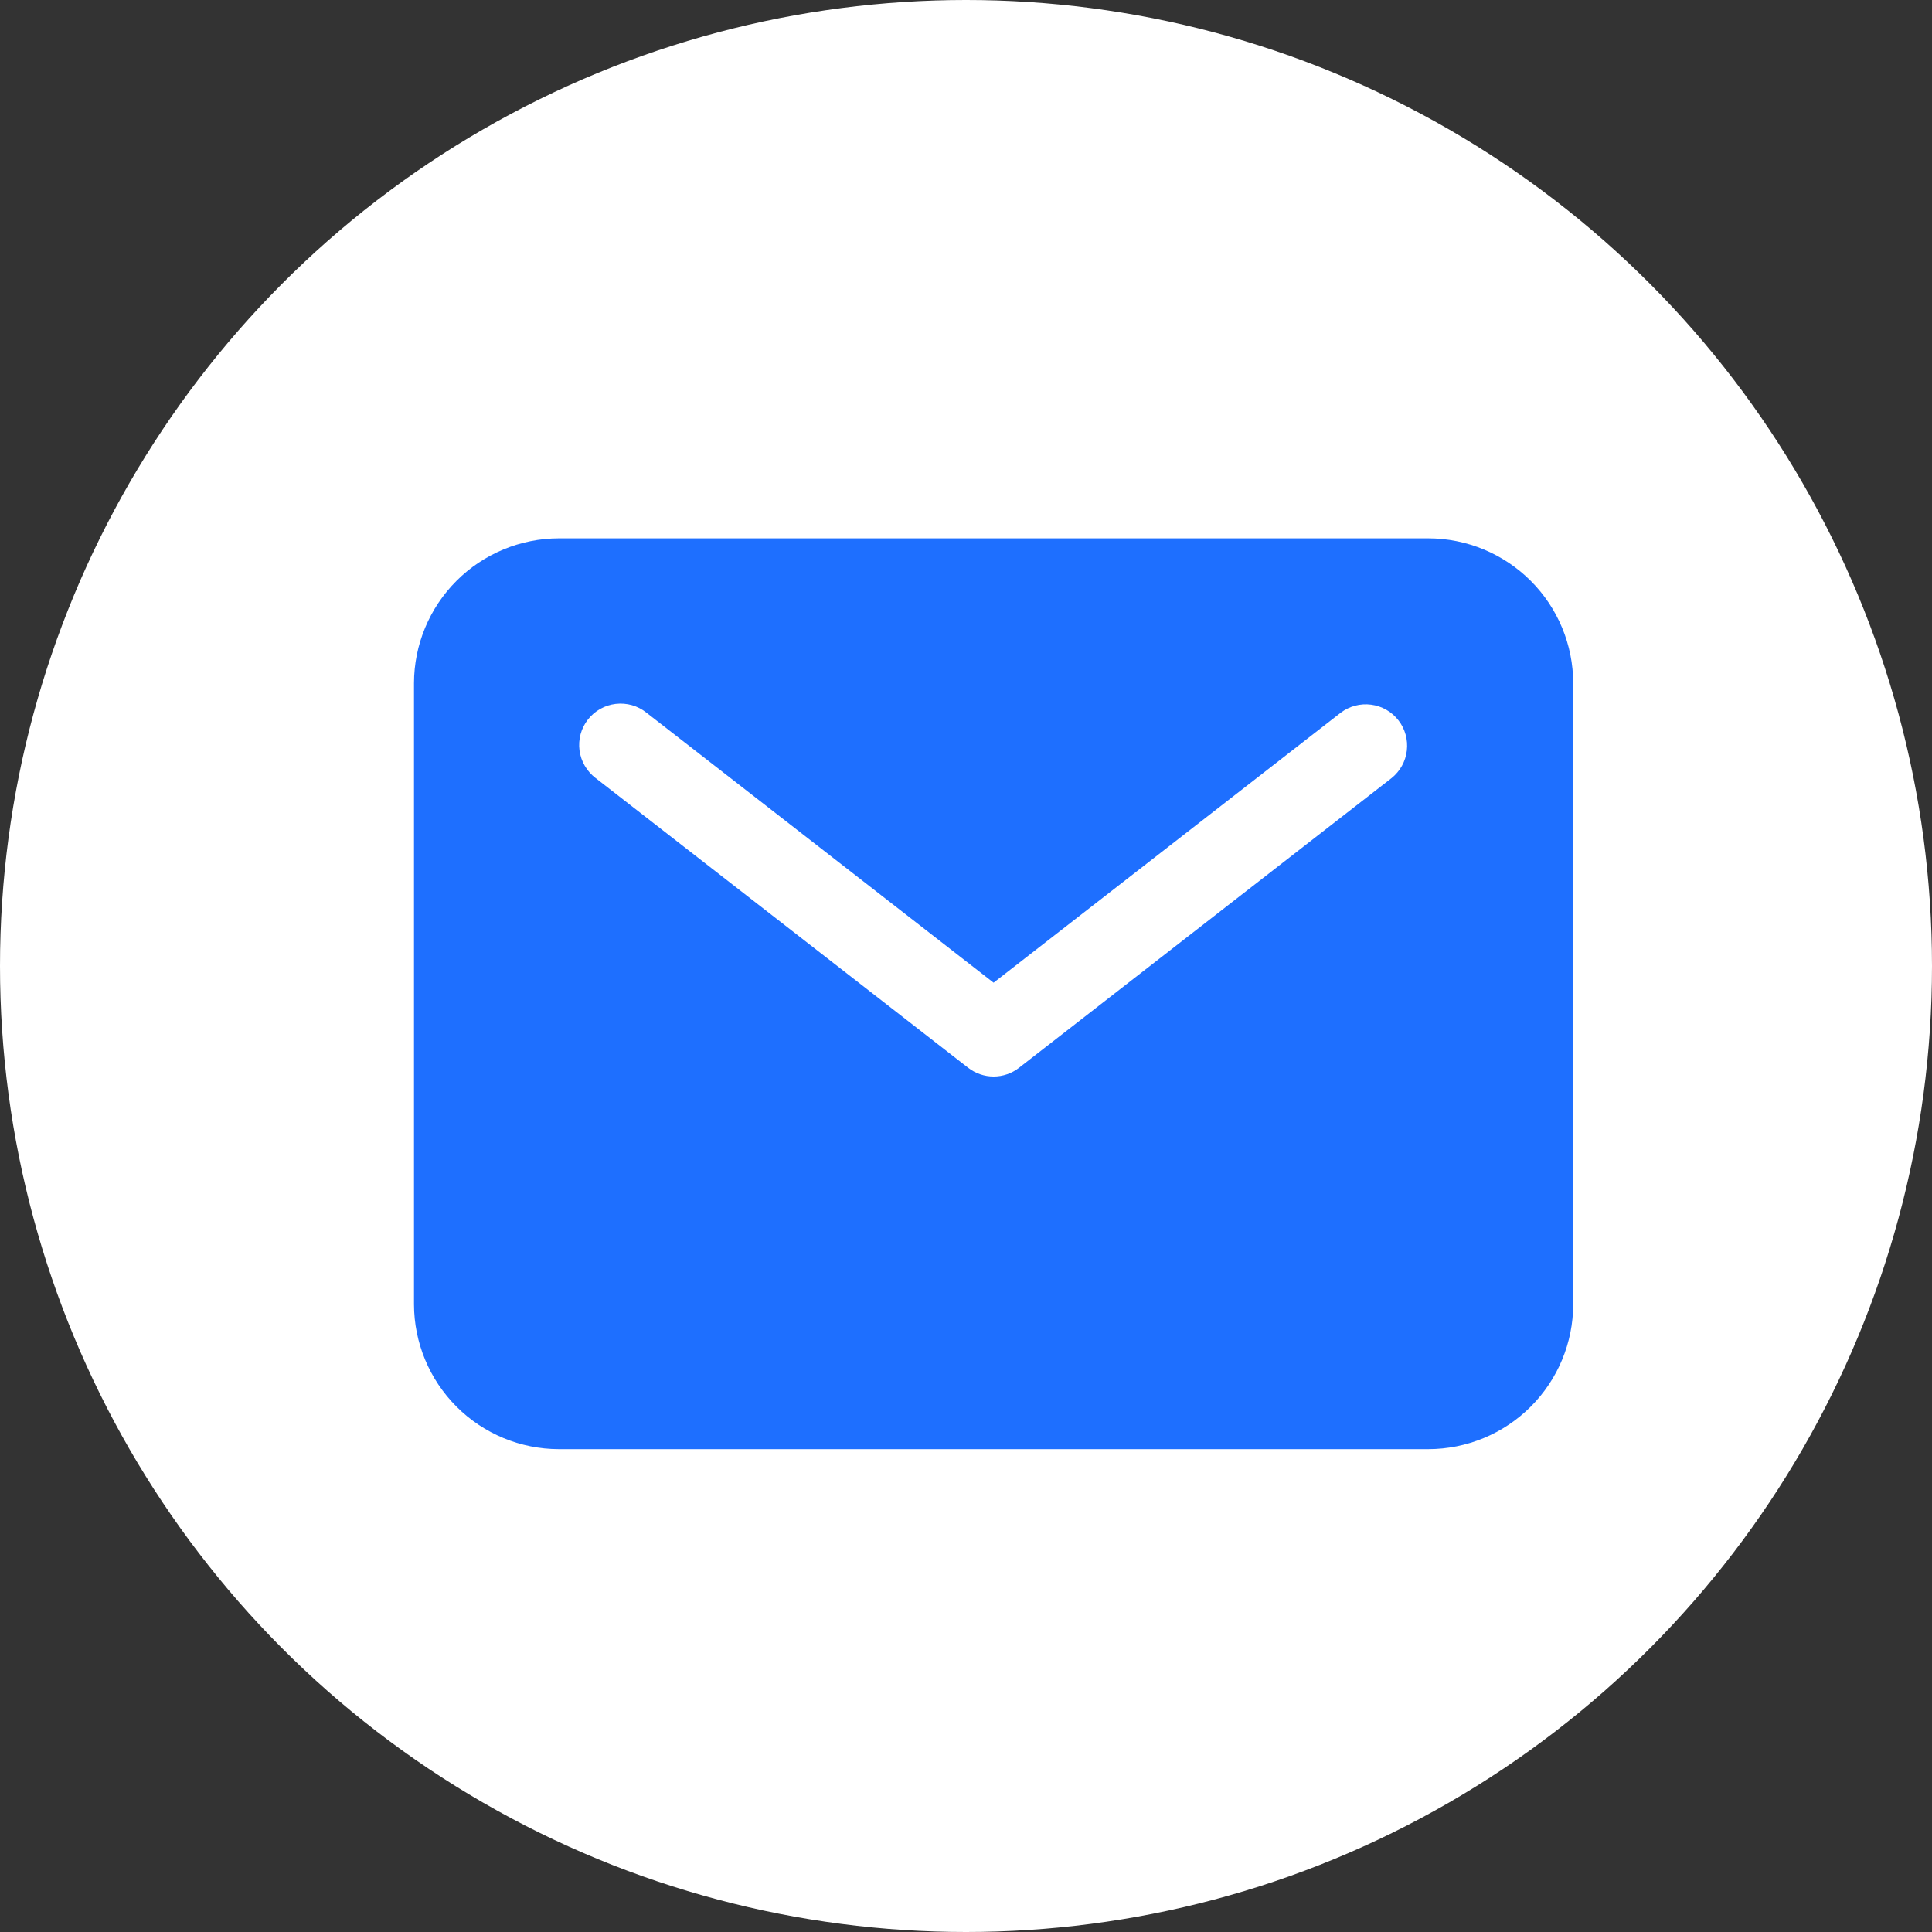<?xml version="1.0" encoding="UTF-8"?> <svg xmlns="http://www.w3.org/2000/svg" width="39" height="39" viewBox="0 0 39 39" fill="none"><rect x="0" y="0" width="39" height="39" fill="#333333" stroke="none"/><circle cx="19.5" cy="19.5" r="19.5" fill="white"></circle><path d="M28.832 10.867H11.282C10.507 10.868 9.763 11.177 9.215 11.725C8.667 12.273 8.358 13.017 8.357 13.792V26.328C8.358 27.103 8.667 27.847 9.215 28.395C9.763 28.944 10.507 29.252 11.282 29.253H28.832C29.608 29.252 30.351 28.944 30.9 28.395C31.448 27.847 31.757 27.103 31.757 26.328V13.792C31.757 13.017 31.448 12.273 30.9 11.725C30.351 11.177 29.608 10.868 28.832 10.867ZM28.092 15.706L20.57 21.555C20.424 21.669 20.243 21.731 20.057 21.731C19.872 21.731 19.691 21.669 19.544 21.555L12.023 15.706C11.935 15.639 11.861 15.555 11.805 15.459C11.749 15.364 11.713 15.258 11.698 15.148C11.684 15.038 11.691 14.927 11.72 14.82C11.749 14.713 11.799 14.613 11.867 14.526C11.935 14.438 12.02 14.365 12.116 14.311C12.213 14.256 12.319 14.222 12.429 14.209C12.539 14.196 12.65 14.205 12.757 14.235C12.863 14.265 12.963 14.317 13.049 14.386L20.057 19.837L27.066 14.386C27.241 14.254 27.462 14.196 27.679 14.225C27.897 14.253 28.095 14.367 28.229 14.54C28.364 14.713 28.425 14.933 28.399 15.151C28.374 15.369 28.263 15.568 28.092 15.706Z" fill="#1E6FFF"></path></svg> 